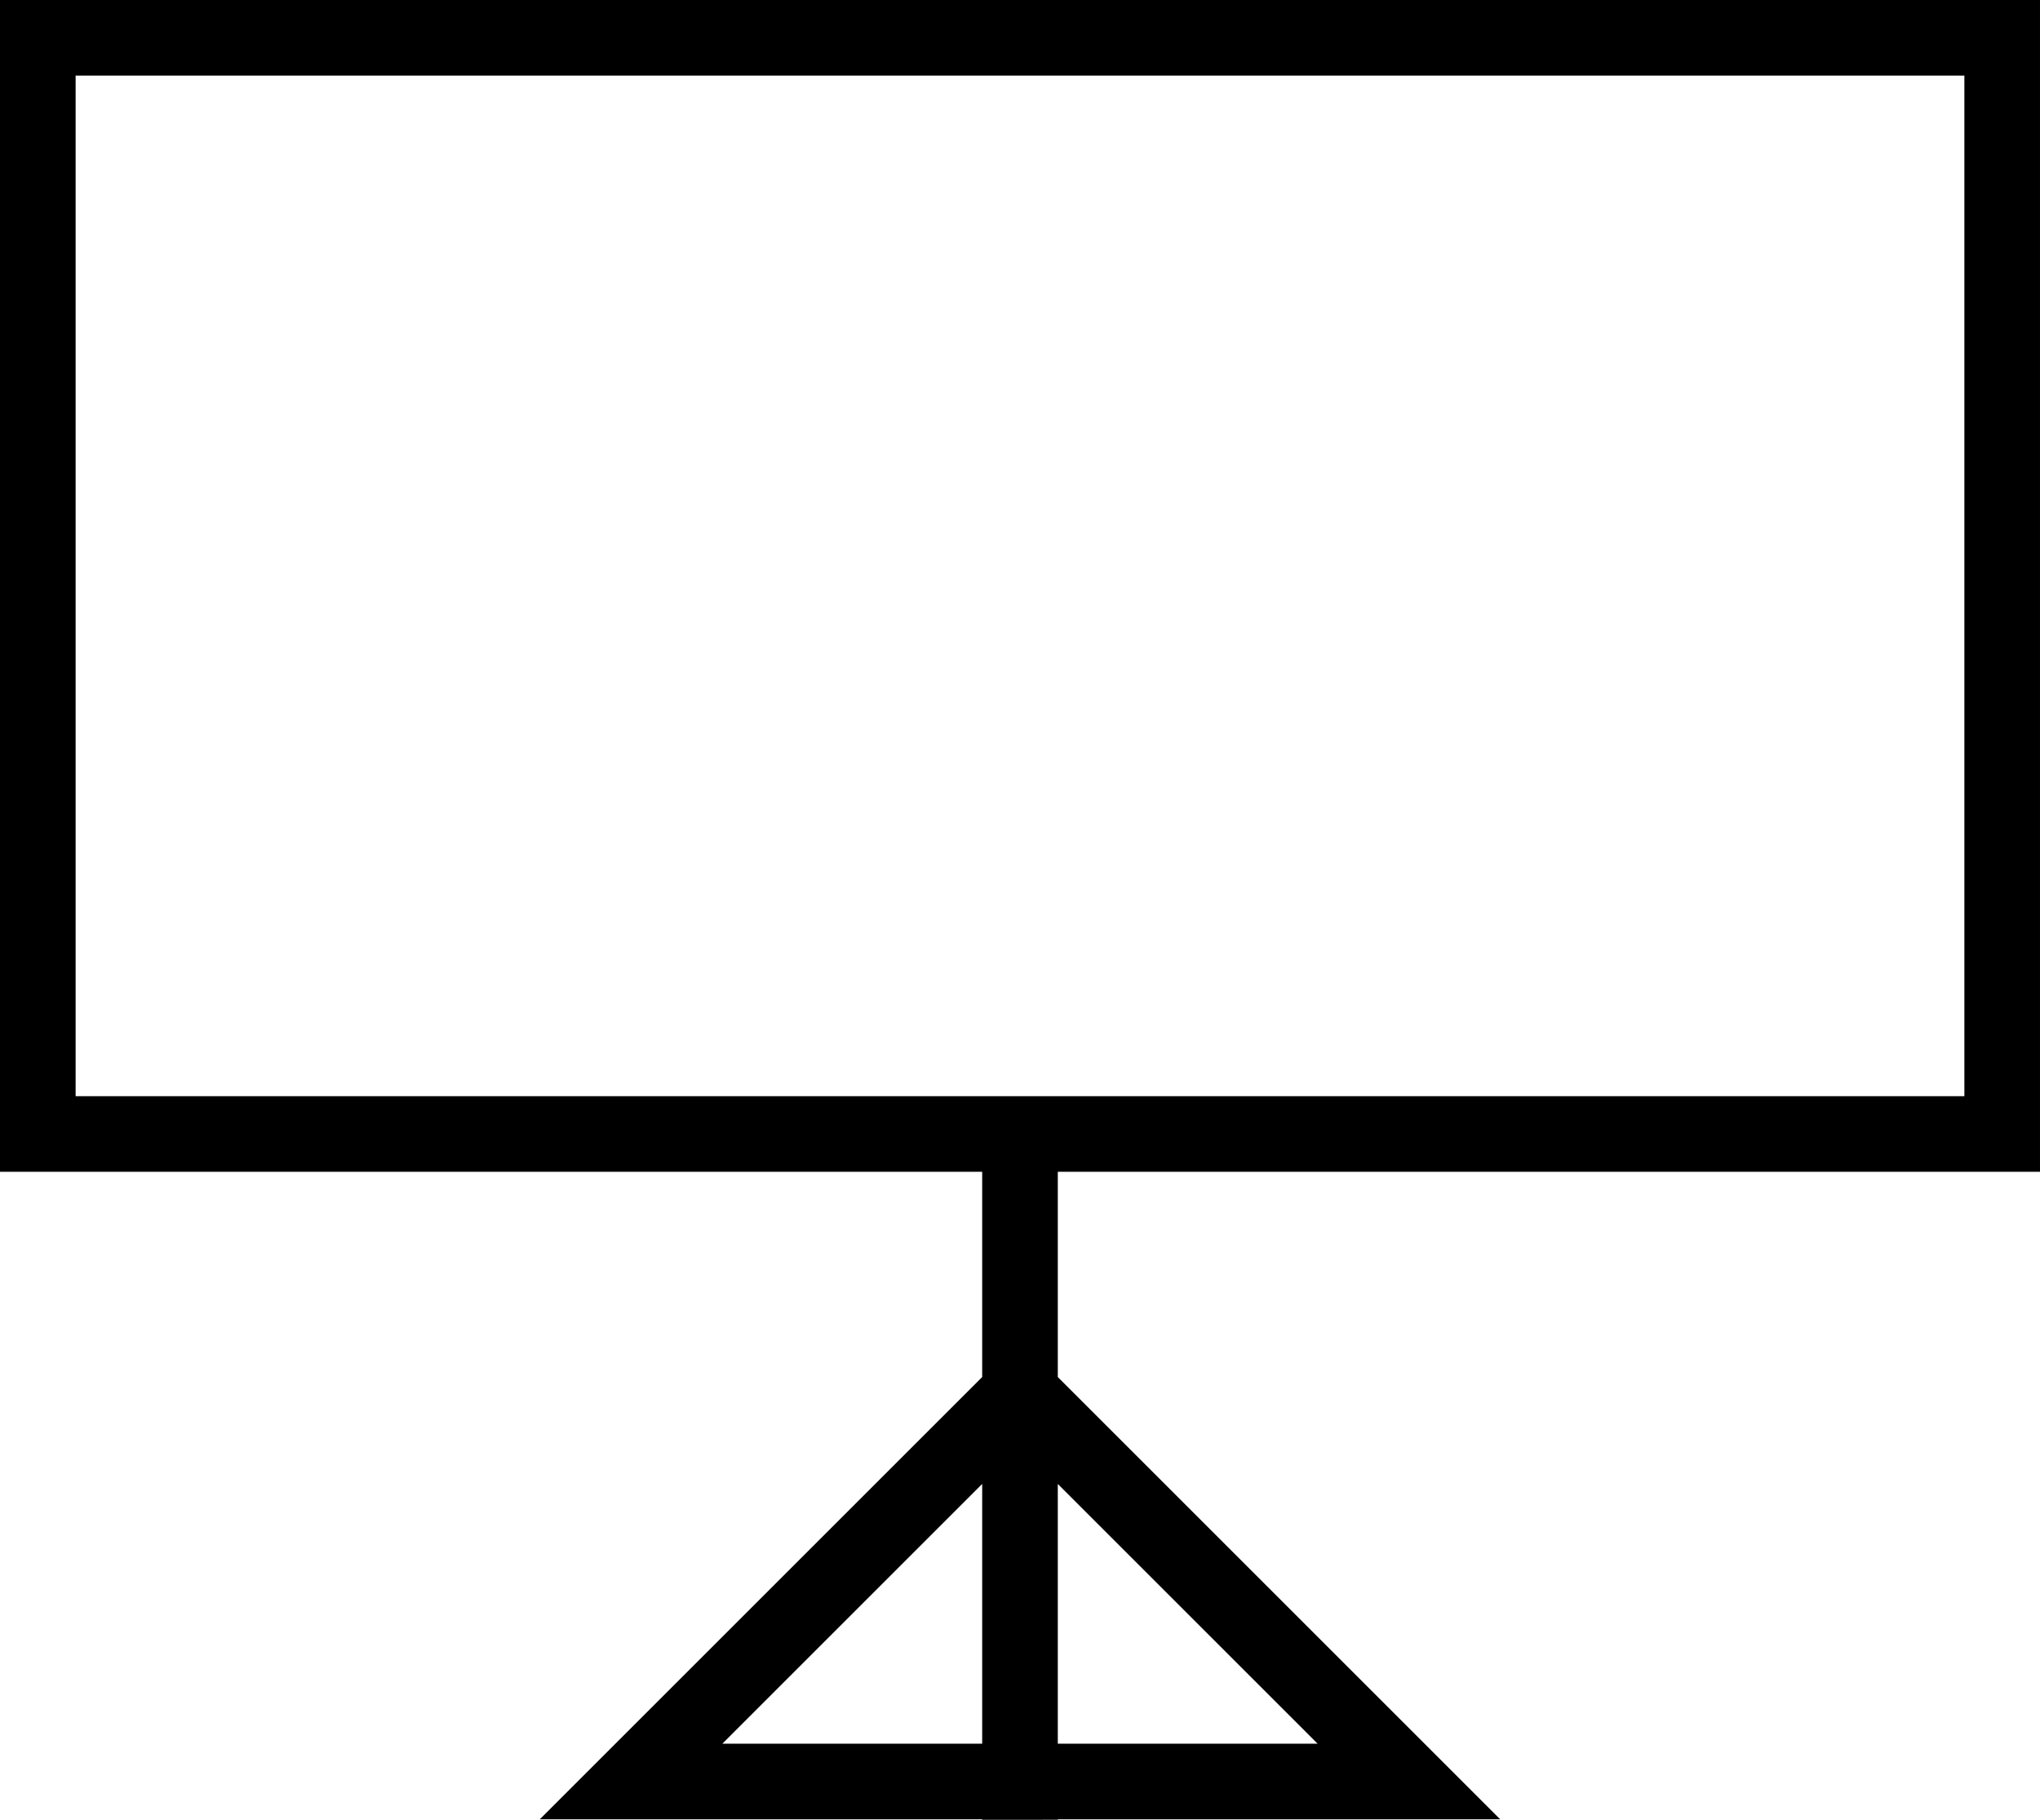 <svg xml:space="preserve" style="enable-background:new 0 0 188.842 168.5;" viewBox="0 0 188.842 168.5" y="0px" x="0px" xmlns:xlink="http://www.w3.org/1999/xlink" xmlns="http://www.w3.org/2000/svg" version="1.1">
<g id="Layer_50">
	<path d="M97.92,168.5v-0.043h40.95l-40.95-40.95V108.5h90.921V0H0v108.5h90.92v19.007l-40.95,40.95h40.95v0.043H97.92z M7,7
		h174.842v94.5H7V7z M121.971,161.457H97.92v-24.051L121.971,161.457z M66.87,161.457l24.05-24.051v24.051H66.87z"></path>
</g>
<g id="Layer_1">
</g>
</svg>
